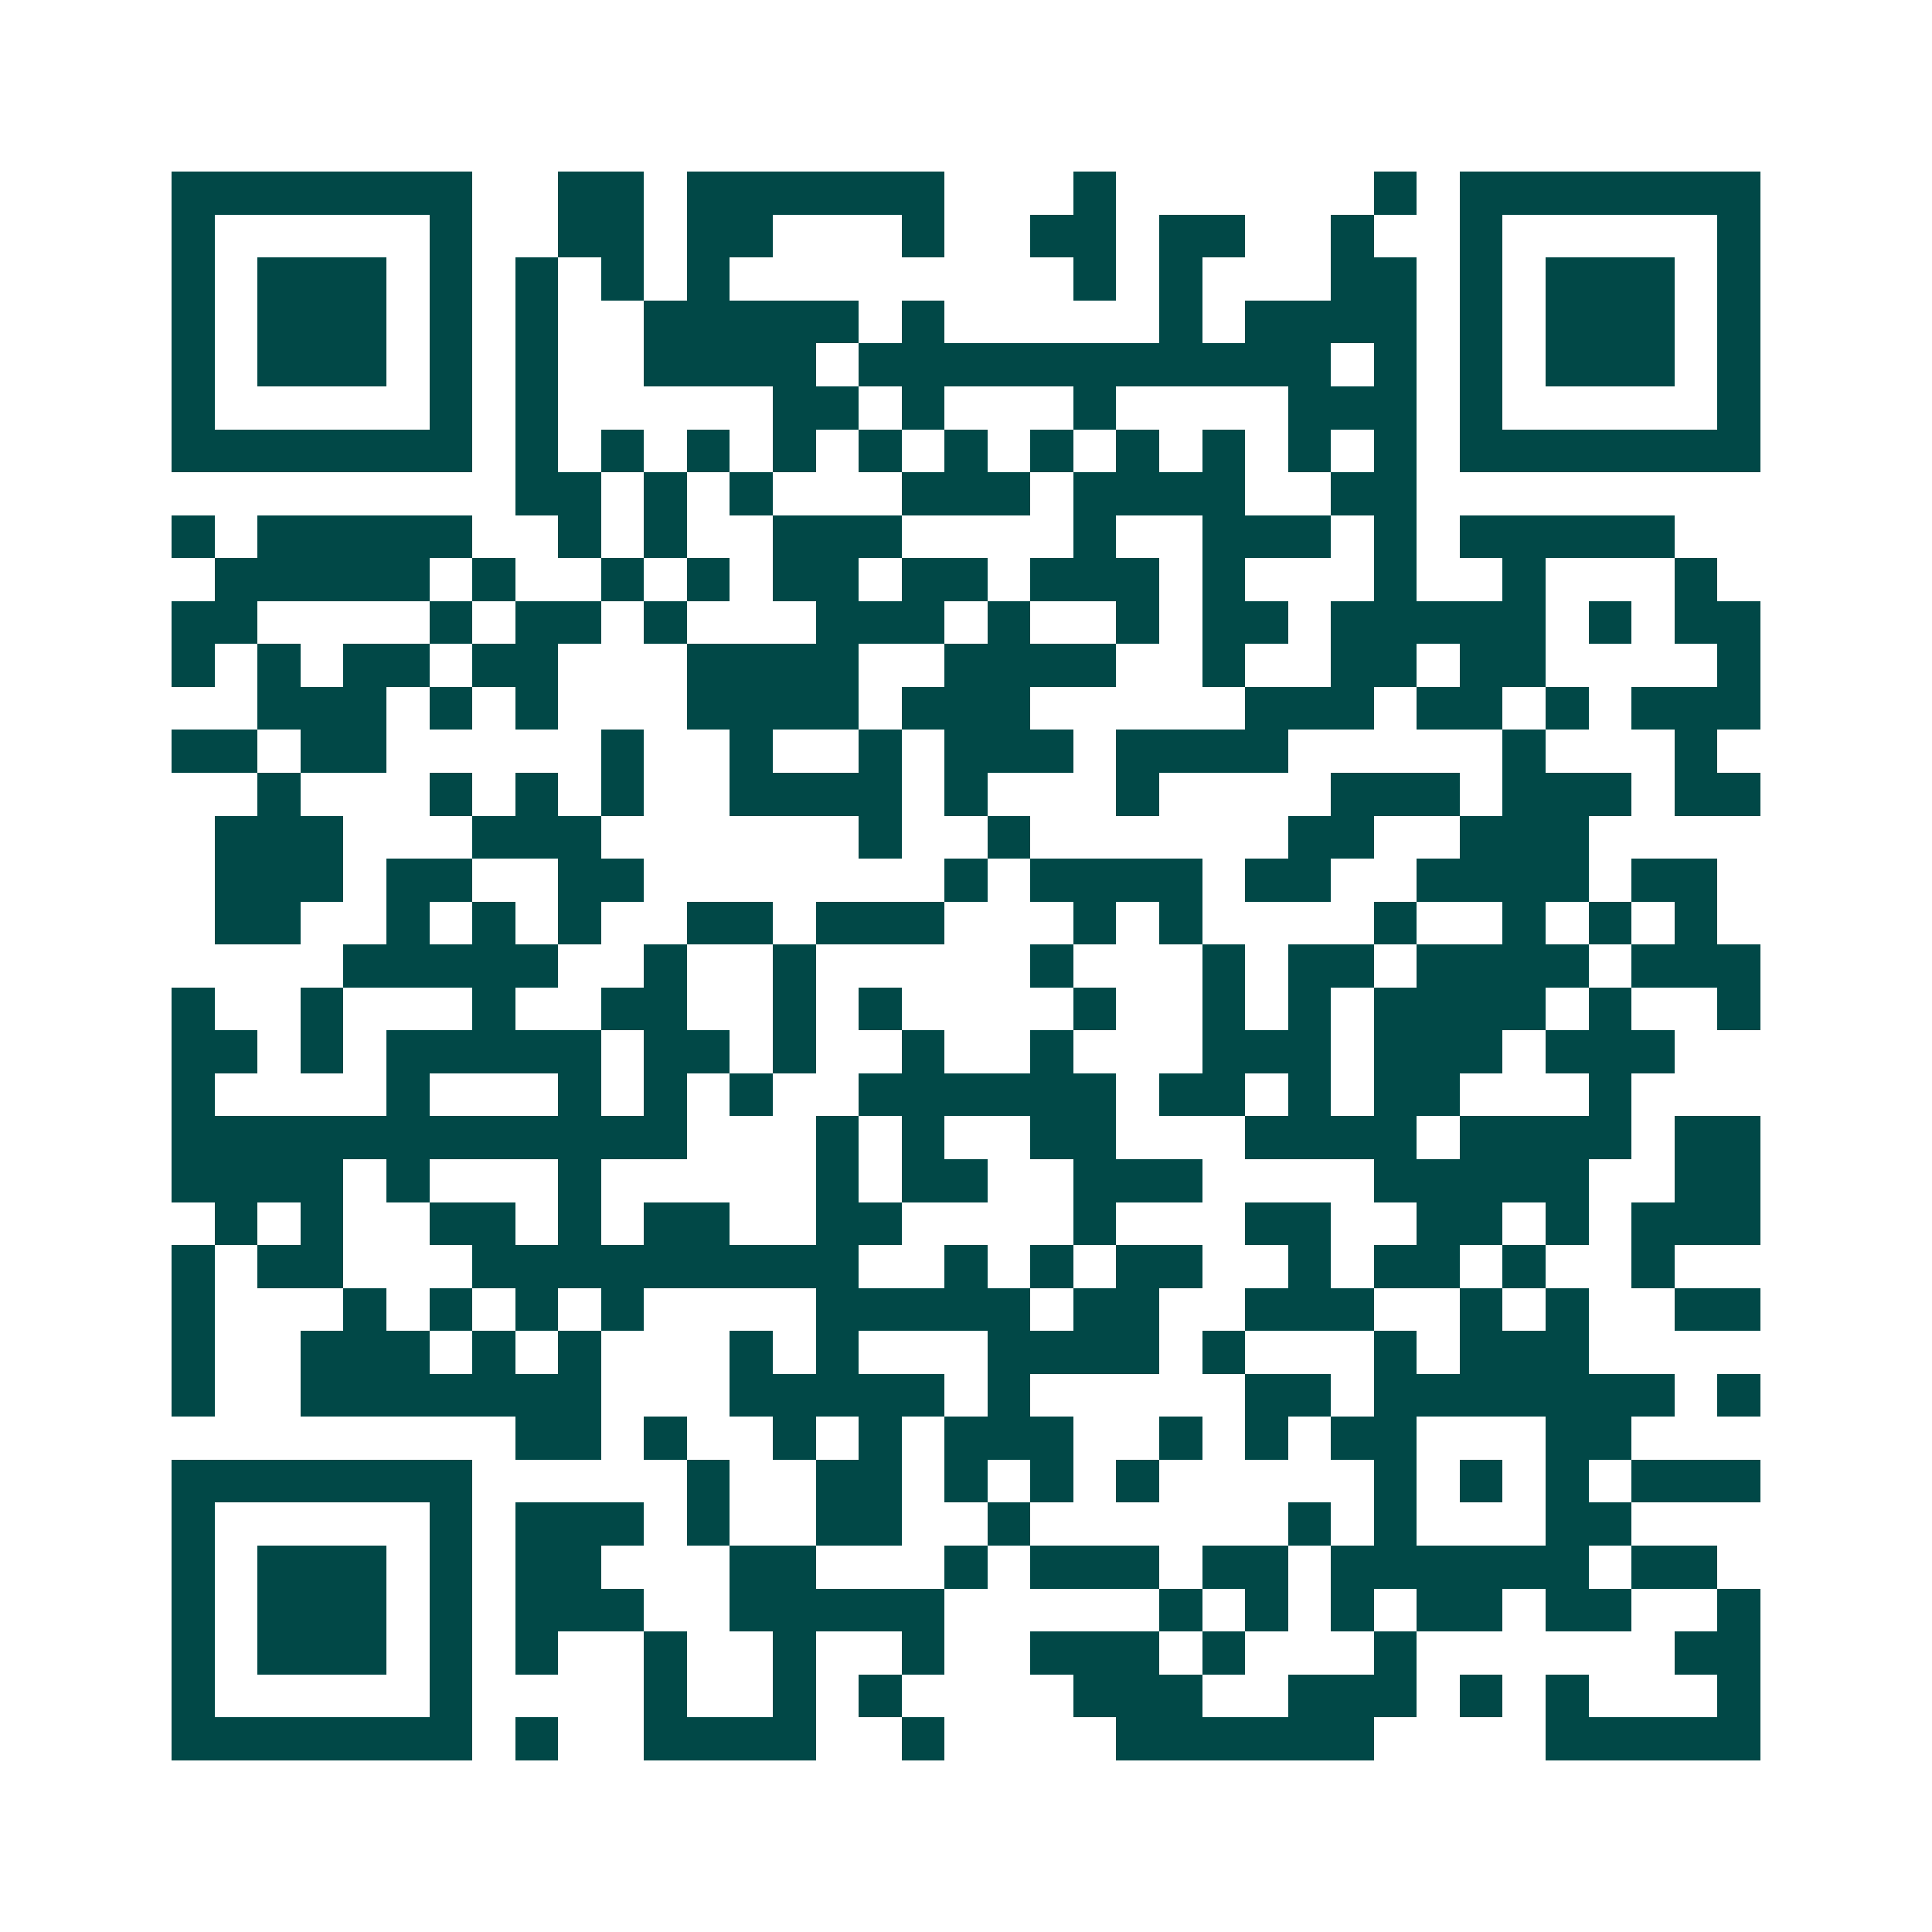 <svg xmlns="http://www.w3.org/2000/svg" width="200" height="200" viewBox="0 0 45 45" shape-rendering="crispEdges"><path fill="#ffffff" d="M0 0h45v45H0z"/><path stroke="#014847" d="M4 4.5h7m2 0h2m1 0h6m3 0h1m6 0h1m1 0h7M4 5.5h1m5 0h1m2 0h2m1 0h2m3 0h1m2 0h2m1 0h2m2 0h1m2 0h1m5 0h1M4 6.5h1m1 0h3m1 0h1m1 0h1m1 0h1m1 0h1m8 0h1m1 0h1m3 0h2m1 0h1m1 0h3m1 0h1M4 7.5h1m1 0h3m1 0h1m1 0h1m2 0h5m1 0h1m5 0h1m1 0h4m1 0h1m1 0h3m1 0h1M4 8.5h1m1 0h3m1 0h1m1 0h1m2 0h4m1 0h11m1 0h1m1 0h1m1 0h3m1 0h1M4 9.5h1m5 0h1m1 0h1m5 0h2m1 0h1m3 0h1m4 0h3m1 0h1m5 0h1M4 10.5h7m1 0h1m1 0h1m1 0h1m1 0h1m1 0h1m1 0h1m1 0h1m1 0h1m1 0h1m1 0h1m1 0h1m1 0h7M12 11.5h2m1 0h1m1 0h1m3 0h3m1 0h4m2 0h2M4 12.5h1m1 0h5m2 0h1m1 0h1m2 0h3m4 0h1m2 0h3m1 0h1m1 0h5M5 13.5h5m1 0h1m2 0h1m1 0h1m1 0h2m1 0h2m1 0h3m1 0h1m3 0h1m2 0h1m3 0h1M4 14.5h2m4 0h1m1 0h2m1 0h1m3 0h3m1 0h1m2 0h1m1 0h2m1 0h5m1 0h1m1 0h2M4 15.5h1m1 0h1m1 0h2m1 0h2m3 0h4m2 0h4m2 0h1m2 0h2m1 0h2m4 0h1M6 16.5h3m1 0h1m1 0h1m3 0h4m1 0h3m5 0h3m1 0h2m1 0h1m1 0h3M4 17.5h2m1 0h2m5 0h1m2 0h1m2 0h1m1 0h3m1 0h4m5 0h1m3 0h1M6 18.5h1m3 0h1m1 0h1m1 0h1m2 0h4m1 0h1m3 0h1m4 0h3m1 0h3m1 0h2M5 19.5h3m3 0h3m6 0h1m2 0h1m6 0h2m2 0h3M5 20.5h3m1 0h2m2 0h2m7 0h1m1 0h4m1 0h2m2 0h4m1 0h2M5 21.5h2m2 0h1m1 0h1m1 0h1m2 0h2m1 0h3m3 0h1m1 0h1m4 0h1m2 0h1m1 0h1m1 0h1M8 22.5h5m2 0h1m2 0h1m5 0h1m3 0h1m1 0h2m1 0h4m1 0h3M4 23.5h1m2 0h1m3 0h1m2 0h2m2 0h1m1 0h1m4 0h1m2 0h1m1 0h1m1 0h4m1 0h1m2 0h1M4 24.5h2m1 0h1m1 0h5m1 0h2m1 0h1m2 0h1m2 0h1m3 0h3m1 0h3m1 0h3M4 25.5h1m4 0h1m3 0h1m1 0h1m1 0h1m2 0h6m1 0h2m1 0h1m1 0h2m3 0h1M4 26.5h12m3 0h1m1 0h1m2 0h2m3 0h4m1 0h4m1 0h2M4 27.5h4m1 0h1m3 0h1m5 0h1m1 0h2m2 0h3m4 0h5m2 0h2M5 28.5h1m1 0h1m2 0h2m1 0h1m1 0h2m2 0h2m4 0h1m3 0h2m2 0h2m1 0h1m1 0h3M4 29.5h1m1 0h2m3 0h9m2 0h1m1 0h1m1 0h2m2 0h1m1 0h2m1 0h1m2 0h1M4 30.5h1m3 0h1m1 0h1m1 0h1m1 0h1m4 0h5m1 0h2m2 0h3m2 0h1m1 0h1m2 0h2M4 31.5h1m2 0h3m1 0h1m1 0h1m3 0h1m1 0h1m3 0h4m1 0h1m3 0h1m1 0h3M4 32.5h1m2 0h7m3 0h5m1 0h1m5 0h2m1 0h7m1 0h1M12 33.5h2m1 0h1m2 0h1m1 0h1m1 0h3m2 0h1m1 0h1m1 0h2m3 0h2M4 34.5h7m5 0h1m2 0h2m1 0h1m1 0h1m1 0h1m5 0h1m1 0h1m1 0h1m1 0h3M4 35.5h1m5 0h1m1 0h3m1 0h1m2 0h2m2 0h1m6 0h1m1 0h1m3 0h2M4 36.5h1m1 0h3m1 0h1m1 0h2m3 0h2m3 0h1m1 0h3m1 0h2m1 0h6m1 0h2M4 37.5h1m1 0h3m1 0h1m1 0h3m2 0h5m5 0h1m1 0h1m1 0h1m1 0h2m1 0h2m2 0h1M4 38.5h1m1 0h3m1 0h1m1 0h1m2 0h1m2 0h1m2 0h1m2 0h3m1 0h1m3 0h1m6 0h2M4 39.5h1m5 0h1m4 0h1m2 0h1m1 0h1m4 0h3m2 0h3m1 0h1m1 0h1m3 0h1M4 40.5h7m1 0h1m2 0h4m2 0h1m4 0h6m4 0h5"/></svg>
